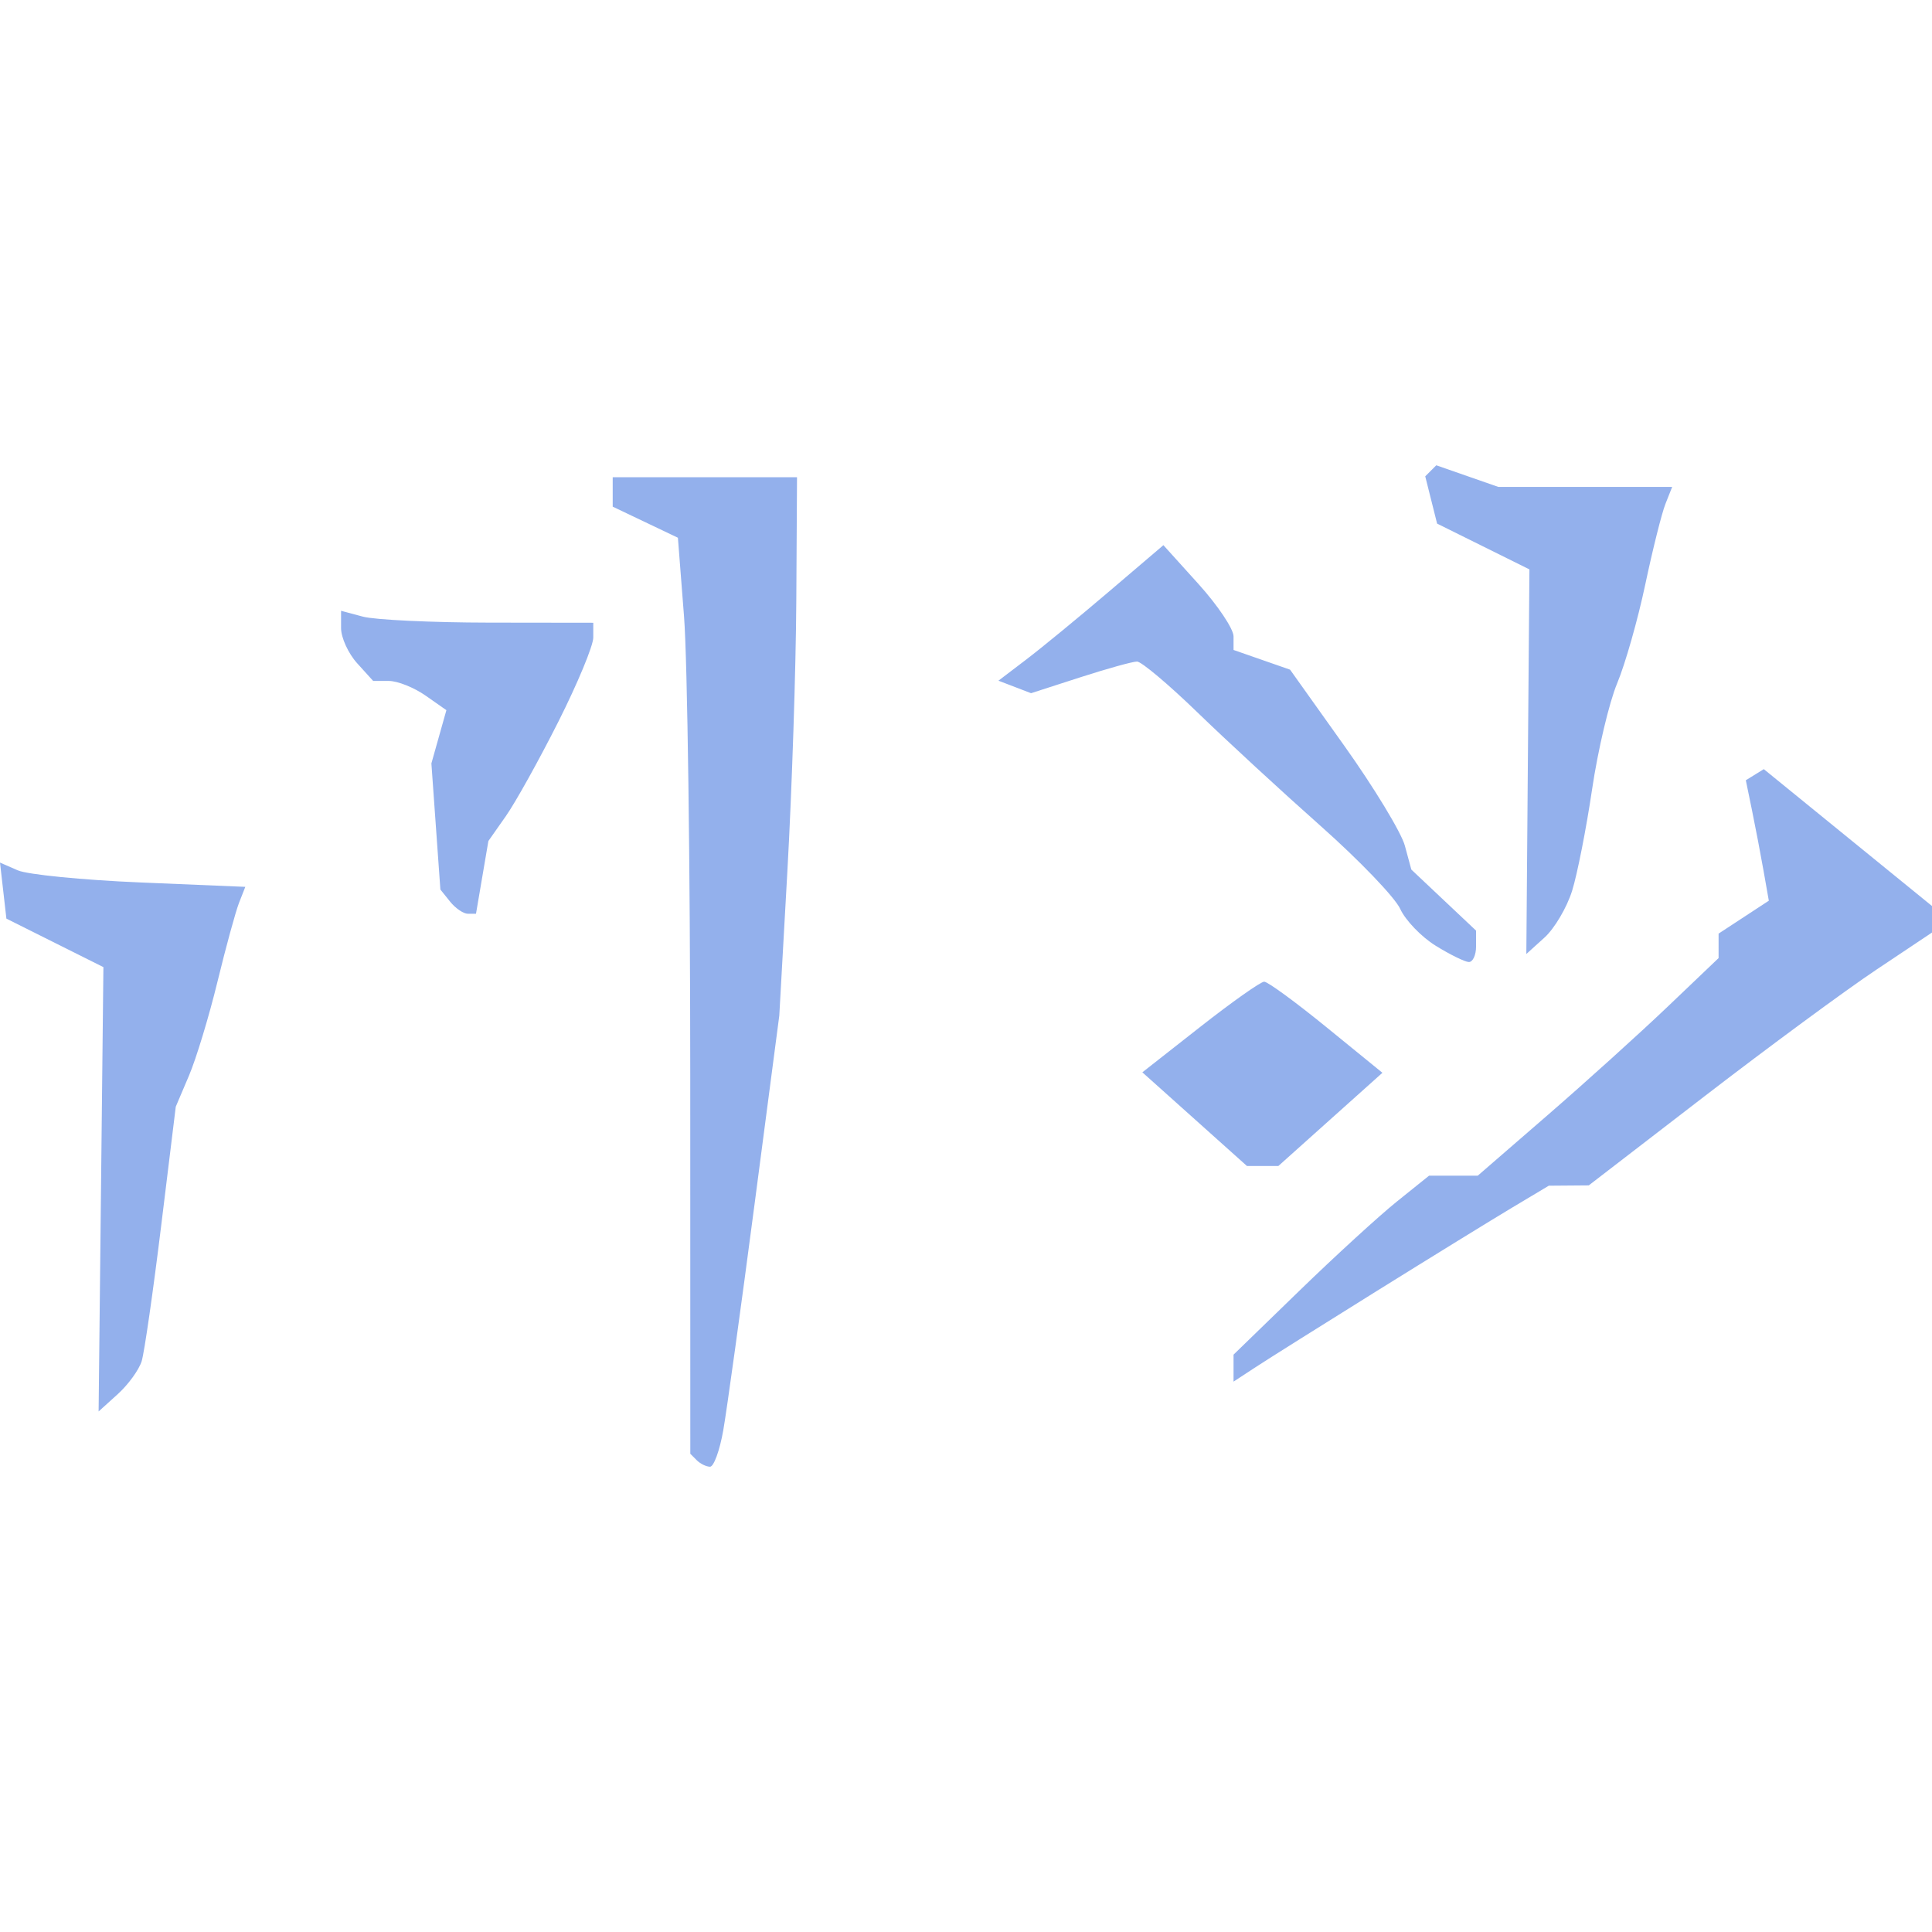 <?xml version="1.0" encoding="UTF-8" standalone="no"?>
<!-- Created with Inkscape (http://www.inkscape.org/) -->

<svg
   width="512"
   height="512"
   viewBox="0 0 512 512"
   version="1.1"
   id="svg1"
   inkscape:version="1.3.2 (091e20e, 2023-11-25, custom)"
   sodipodi:docname="FID_Skyrim.esm_0X02F2DF.svg"
   xml:space="preserve"
   xmlns:inkscape="http://www.inkscape.org/namespaces/inkscape"
   xmlns:sodipodi="http://sodipodi.sourceforge.net/DTD/sodipodi-0.dtd"
   xmlns="http://www.w3.org/2000/svg"
   xmlns:svg="http://www.w3.org/2000/svg"><sodipodi:namedview
     id="namedview1"
     pagecolor="#ffffff"
     bordercolor="#000000"
     borderopacity="0.25"
     inkscape:showpageshadow="2"
     inkscape:pageopacity="0.0"
     inkscape:pagecheckerboard="0"
     inkscape:deskcolor="#d1d1d1"
     inkscape:document-units="px"
     inkscape:zoom="1.1131408"
     inkscape:cx="268.16015"
     inkscape:cy="215.15697"
     inkscape:window-width="1920"
     inkscape:window-height="1017"
     inkscape:window-x="1042"
     inkscape:window-y="276"
     inkscape:window-maximized="1"
     inkscape:current-layer="layer1" /><defs
     id="defs1" /><g
     inkscape:label="Layer 1"
     inkscape:groupmode="layer"
     id="layer1"><path
       style="fill:#93b0ec;stroke-width:2.571"
       d="m 184.651,386.98 -1.714,-1.714 -0.015,-100.476 c -0.008,-55.262 -0.748,-109.882 -1.643,-121.379 l -1.627,-20.903 -8.64,-4.12 -8.64,-4.12 v -3.898 -3.898 h 24.423 24.423 l -0.19,32.778 c -0.104,18.028 -1.161,50.131 -2.349,71.34 l -2.159,38.562 -6.576,50.131 c -3.617,27.572 -7.339,54.469 -8.271,59.771 -0.932,5.302 -2.507,9.641 -3.501,9.641 -0.993,0 -2.577,-0.771 -3.52,-1.714 z M 26.768,315.175 27.403,256.297 14.549,249.87 1.695,243.443 0.848,236.02 0,228.596 l 4.704,2.05 c 2.587,1.127 17.214,2.574 32.504,3.214 l 27.8,1.165 -1.653,4.209 c -0.909,2.315 -3.483,11.729 -5.72,20.919 -2.237,9.191 -5.639,20.405 -7.561,24.921 l -3.494,8.211 -3.877,31.636 c -2.133,17.4 -4.452,33.508 -5.155,35.796 -0.703,2.288 -3.559,6.224 -6.347,8.747 l -5.069,4.587 z m 300.134,47.395 v -3.578 l 17.353,-16.841 c 9.544,-9.263 21.202,-19.932 25.905,-23.711 l 8.552,-6.87 h 6.449 6.449 l 18.42,-15.959 c 10.131,-8.777 24.493,-21.753 31.916,-28.834 l 13.497,-12.875 V 250.66 247.418 l 6.656,-4.361 6.656,-4.361 -1.393,-7.909 c -0.766,-4.35 -2.137,-11.532 -3.047,-15.96 l -1.655,-8.051 2.383,-1.473 2.383,-1.473 22.286,18.137 L 512,240.103 v 3.515 3.515 l -14.782,9.869 c -8.13,5.428 -28.596,20.505 -45.48,33.503 l -30.698,23.634 -5.294,0.042 -5.294,0.042 -9.611,5.742 c -5.286,3.158 -21.439,13.107 -35.896,22.109 -14.457,9.002 -28.931,18.101 -32.165,20.219 l -5.88,3.852 z m -10.308,-65.983 -13.858,-12.412 15.297,-12.009 c 8.413,-6.605 16.058,-12.009 16.989,-12.01 0.931,-9e-4 8.362,5.431 16.513,12.071 l 14.82,12.072 -13.789,12.35 -13.789,12.35 h -4.162 -4.162 z m 63.848,-45.976 c -3.781,-2.346 -7.999,-6.733 -9.374,-9.75 -1.375,-3.017 -10.887,-12.925 -21.14,-22.018 -10.252,-9.093 -24.907,-22.606 -32.567,-30.029 -7.66,-7.423 -14.877,-13.497 -16.037,-13.497 -1.161,0 -7.954,1.887 -15.096,4.194 l -12.986,4.194 -4.322,-1.658 -4.322,-1.658 7.372,-5.611 c 4.054,-3.086 13.89,-11.167 21.857,-17.958 l 14.485,-12.346 9.295,10.288 c 5.112,5.658 9.295,11.907 9.295,13.885 v 3.597 l 7.49,2.611 7.49,2.611 14.343,20.135 c 7.889,11.074 15.12,22.995 16.069,26.49 l 1.726,6.355 8.576,8.088 8.576,8.088 v 4.195 c 0,2.307 -0.868,4.165 -1.928,4.127 -1.06,-0.038 -5.022,-1.988 -8.802,-4.333 z m 24.459,-48.754 0.411,-50.962 -12.233,-6.068 -12.233,-6.068 -1.572,-6.263 -1.572,-6.263 1.463,-1.463 1.463,-1.463 8.227,2.868 8.227,2.868 h 23.029 23.029 l -1.782,4.499 c -0.98,2.474 -3.39,12.099 -5.354,21.389 -1.965,9.29 -5.31,21.048 -7.433,26.131 -2.124,5.082 -5.116,17.727 -6.65,28.099 -1.534,10.372 -3.917,22.478 -5.296,26.903 -1.379,4.424 -4.673,10.004 -7.32,12.4 l -4.813,4.356 z m -285.615,37.088 -2.581,-3.214 -1.191,-16.71 -1.191,-16.71 1.987,-7.053 1.987,-7.053 -5.529,-3.873 c -3.041,-2.13 -7.406,-3.873 -9.701,-3.873 h -4.171 l -4.255,-4.701 c -2.34,-2.586 -4.255,-6.77 -4.255,-9.298 v -4.596 l 5.784,1.55 c 3.181,0.853 18.221,1.566 33.42,1.585 l 27.636,0.035 v 3.92 c 0,2.156 -4.169,12.198 -9.264,22.315 -5.095,10.117 -11.35,21.368 -13.899,25.001 l -4.636,6.606 -1.642,9.641 -1.642,9.641 h -2.14 c -1.177,0 -3.301,-1.446 -4.721,-3.214 z"
       id="path4" /></g></svg>
